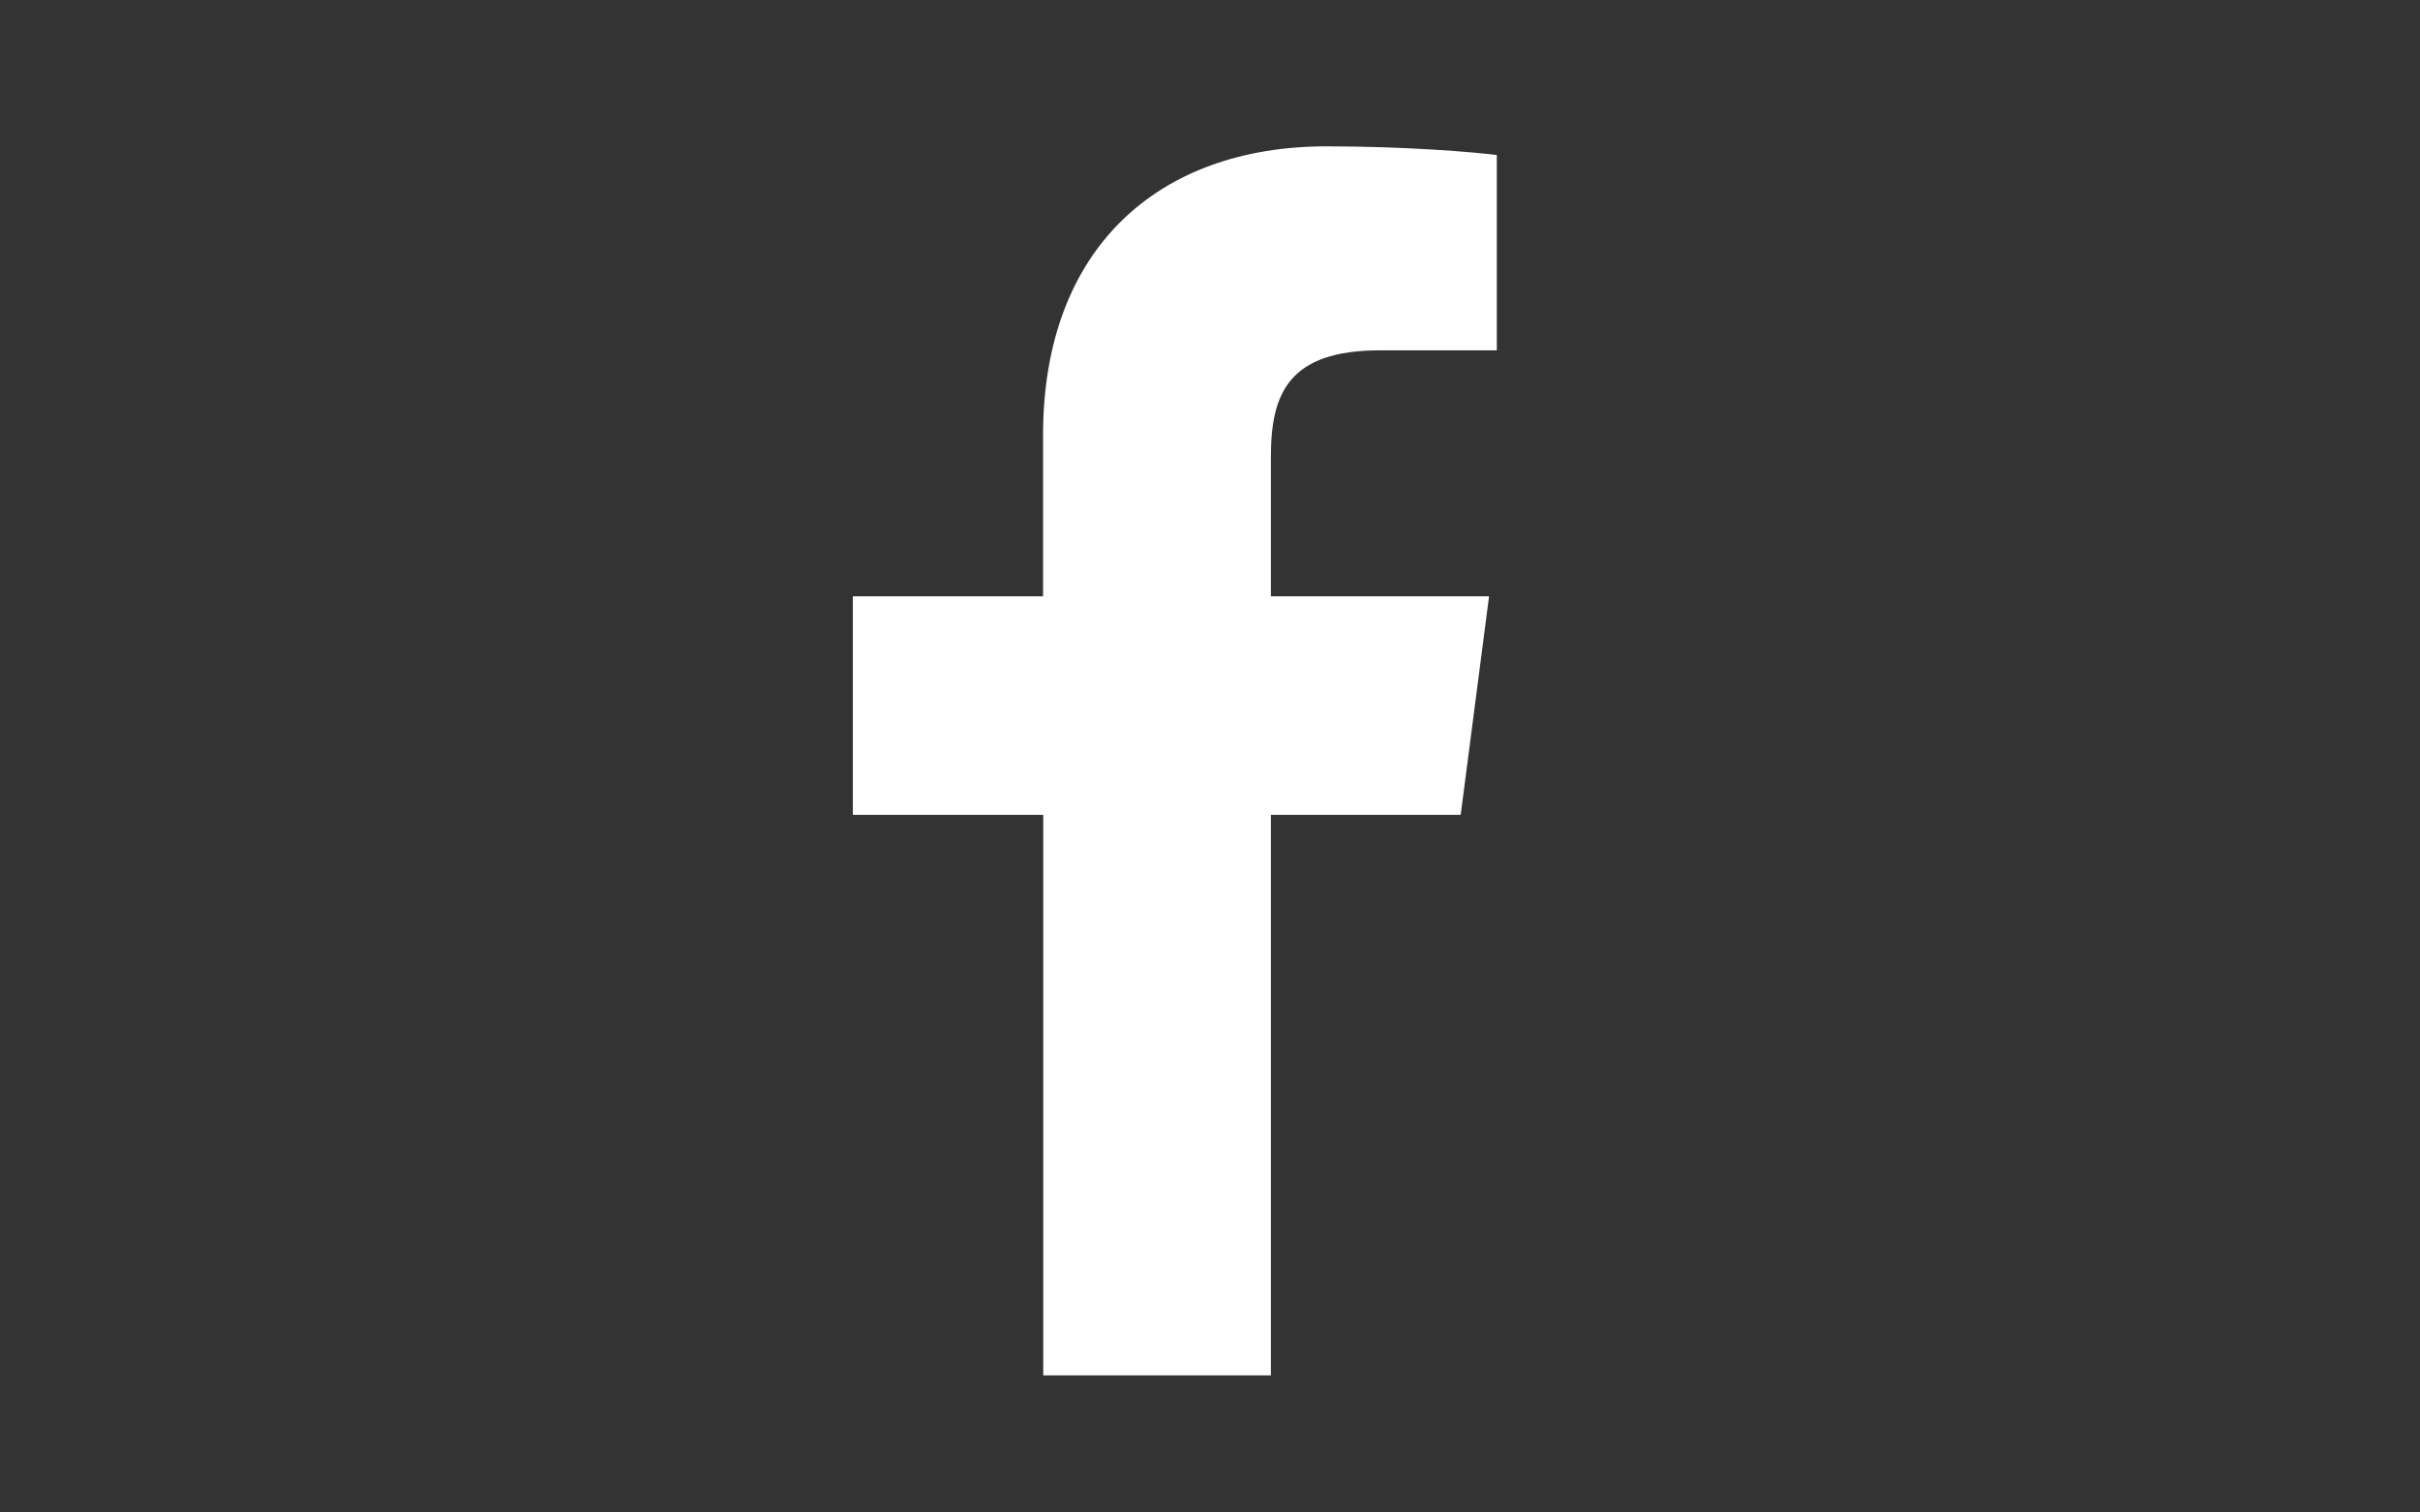 <?xml version="1.0" encoding="utf-8"?>
<!-- Generator: Adobe Illustrator 26.0.1, SVG Export Plug-In . SVG Version: 6.00 Build 0)  -->
<svg version="1.1" id="Calque_1" xmlns="http://www.w3.org/2000/svg" xmlns:xlink="http://www.w3.org/1999/xlink" x="0px" y="0px"
	 viewBox="0 0 1280 800" style="enable-background:new 0 0 1280 800;" xml:space="preserve">
<rect x="0" y="0" width="1280" height="800" fill="#333333" stroke="none"/>
<style type="text/css">
	.st0{fill:#FFFFFF;}
</style>
<path class="st0" d="M772.6,431l15-115.6H672.2v-73.8c0-33.5,9.4-56.3,57.8-56.3h61.7V82c-10.6-1.4-47.3-4.6-90-4.6
	c-89,0-150,53.9-150,152.8v85.2H451.1V431h100.7v296.5h120.4V431H772.6z"/>
</svg>
